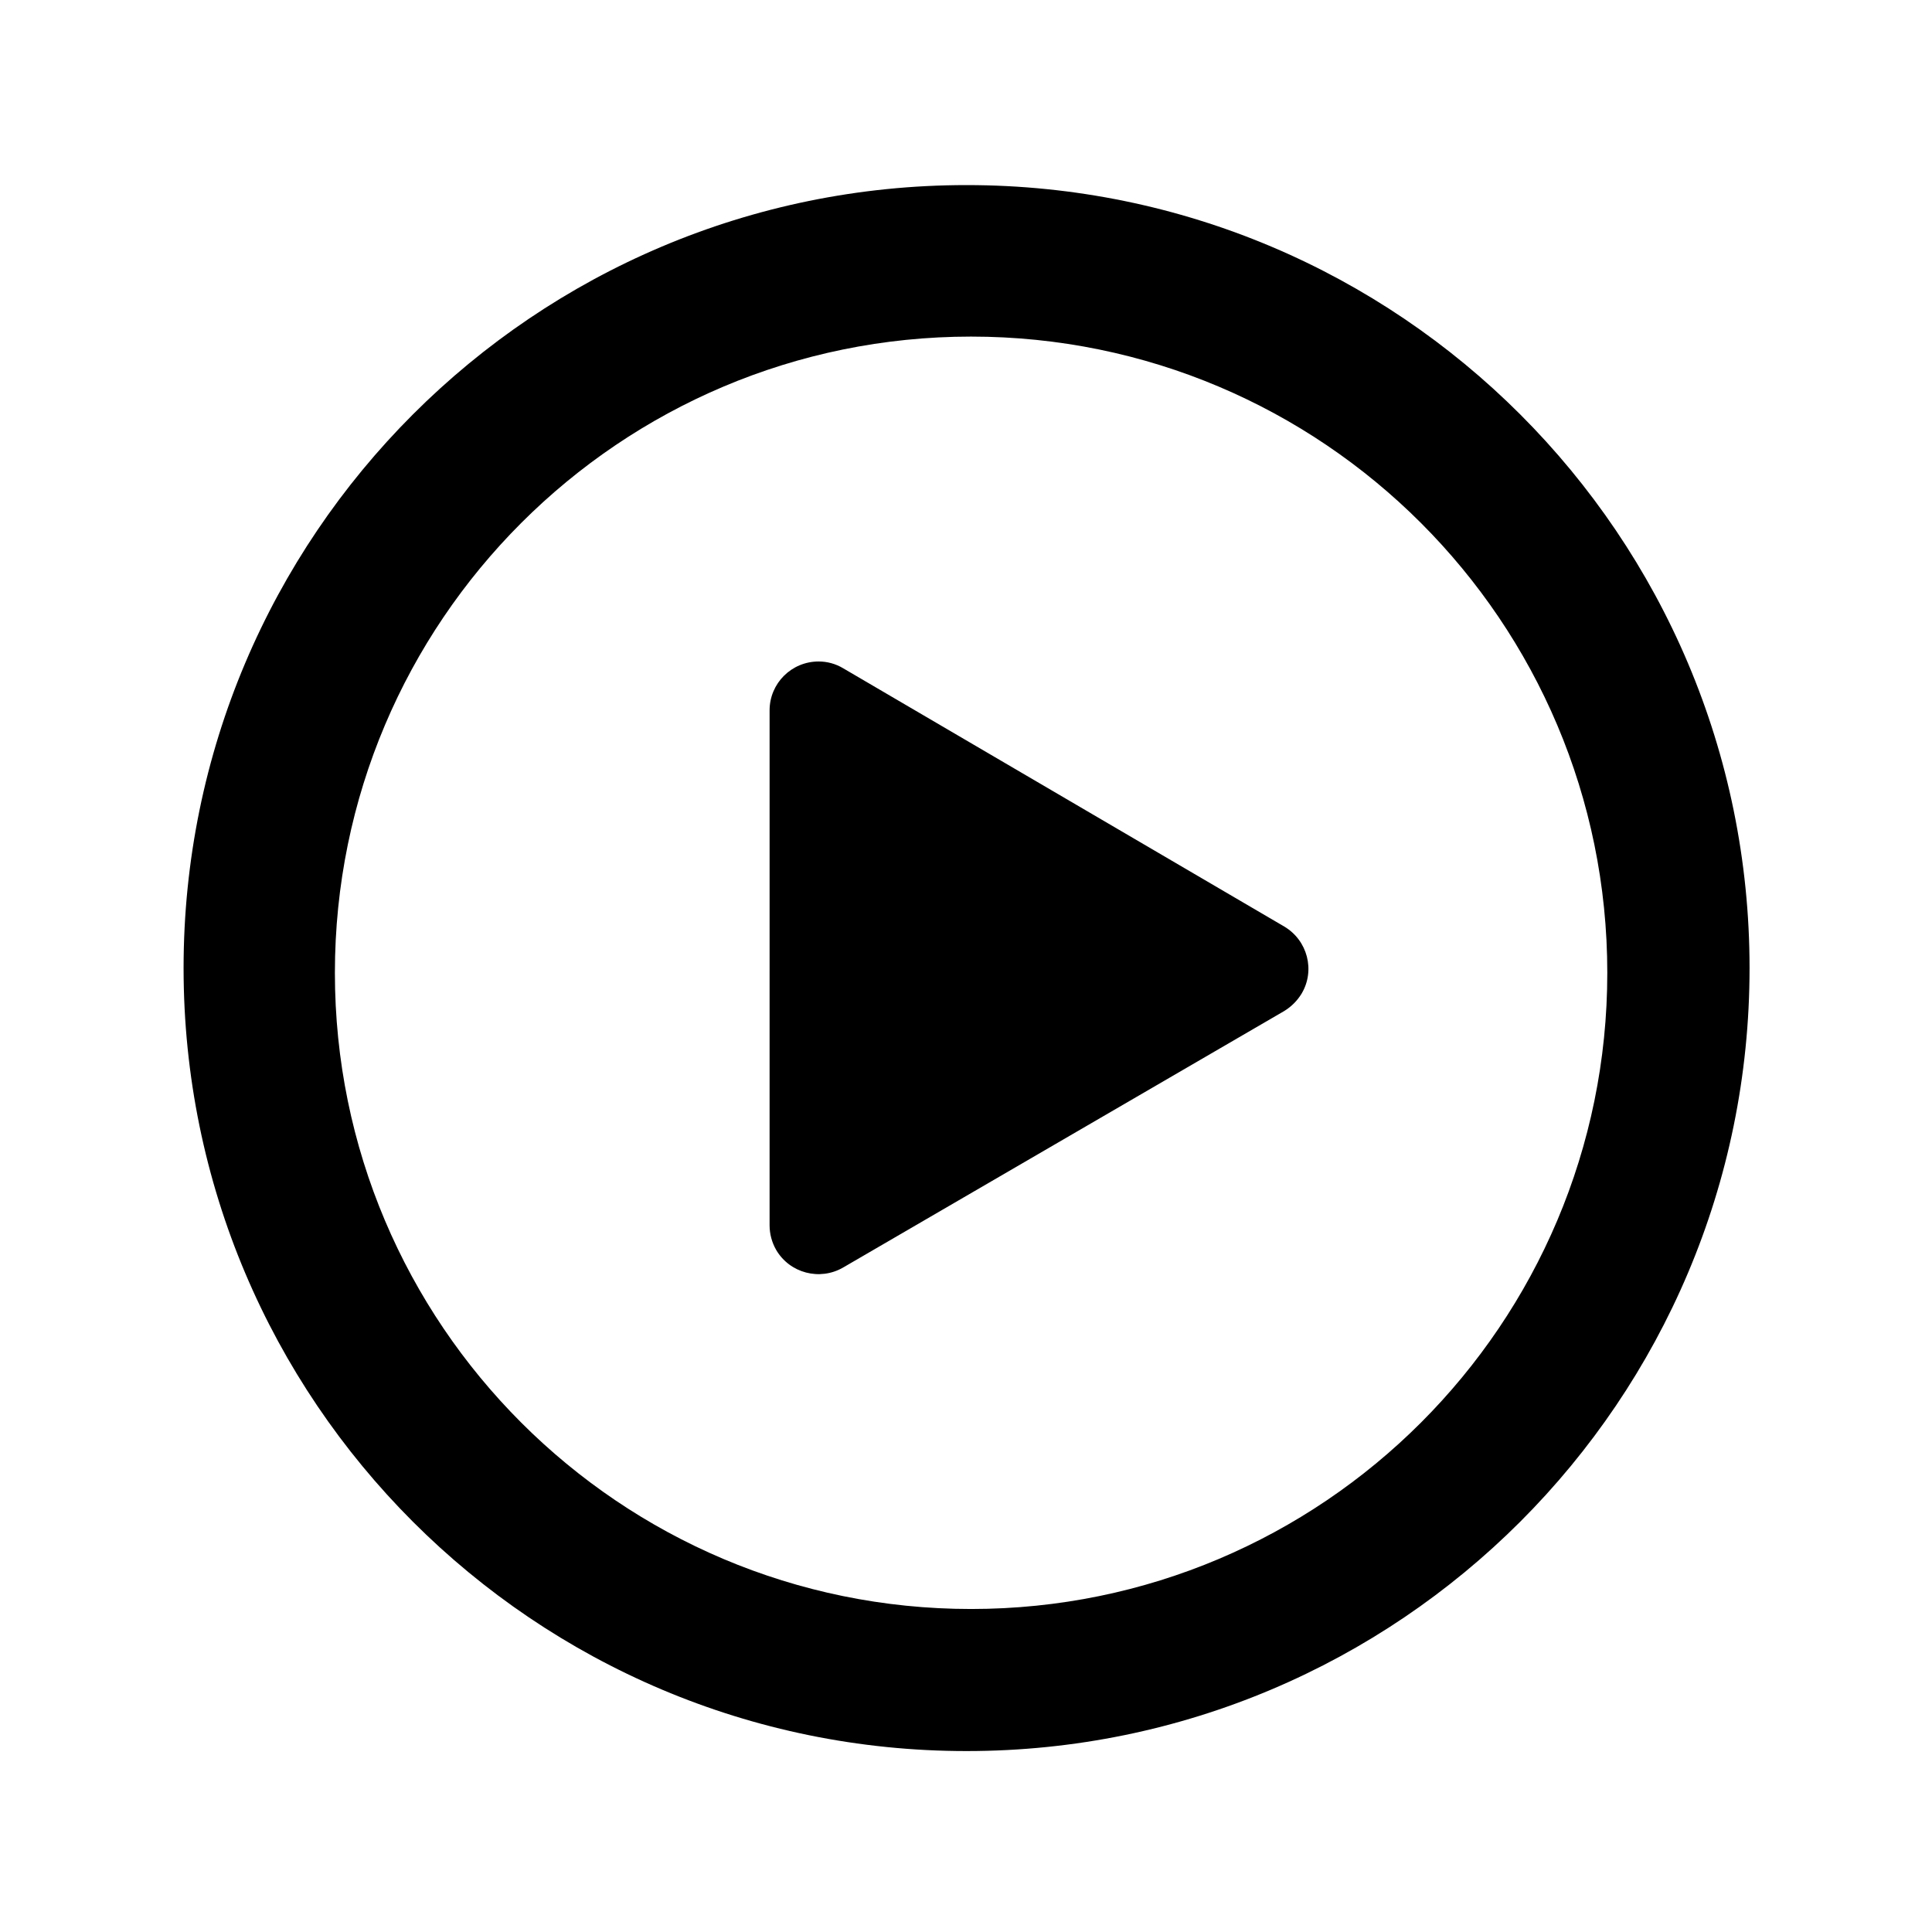 <svg t="1611895049000" class="icon" viewBox="0 0 1024 1024" version="1.1" xmlns="http://www.w3.org/2000/svg" p-id="11844" width="250" height="250"><path d="M512.3 928.1c-229.2 0-415-185.8-415-415s185.8-415 415-415 415 185.8 415 415-185.8 415-415 415z m2.4-75.3c186.2 0 337.2-151 337.2-337.2s-151-337.2-337.2-337.2-337.2 151-337.2 337.2 151 337.2 337.2 337.2z m-67.8-498.6l233.8 136.9c12.3 7.3 16.5 23.2 9.2 35.5-2.3 3.8-5.5 7-9.3 9.3L446.9 671.8c-12.4 7.2-28.3 3-35.5-9.3-2.3-4-3.5-8.5-3.5-13.1V376.5c0-14.3 11.6-25.9 26-25.9 4.5 0 9 1.2 13 3.6z" p-id="11845"></path></svg>